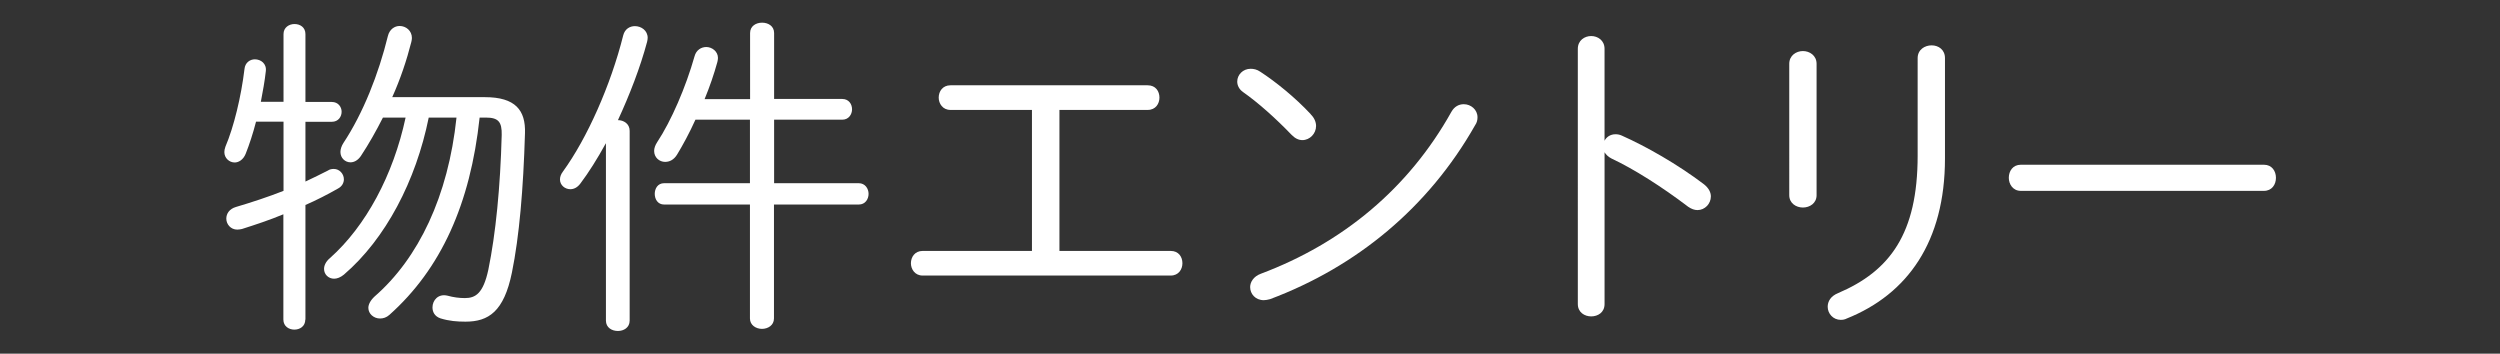 <?xml version="1.0" encoding="UTF-8"?>
<svg id="_レイヤー_11" data-name=" レイヤー 11" xmlns="http://www.w3.org/2000/svg" viewBox="0 0 166.48 23.55">
  <rect x="0" y="0" width="166.48" height="23.55" fill="#333333" stroke="none"/>
  <defs>
    <style>
      .cls-1 {
        fill: #fff;
        stroke-width: 0px;
      }
    </style>
  </defs>
  <path class="cls-1" d="M20.33,21.28c0,.45-.36.67-.73.67-.36,0-.73-.22-.73-.67v-7.01c-.91.38-1.85.69-2.76.98-.11.02-.2.04-.31.04-.44,0-.73-.36-.73-.73,0-.33.2-.65.65-.78,1.05-.31,2.14-.67,3.16-1.07v-4.61h-1.83c-.2.78-.45,1.54-.69,2.14-.16.4-.47.58-.73.58-.36,0-.69-.29-.69-.69,0-.11.02-.22.07-.36.56-1.31,1.05-3.34,1.27-5.17.04-.44.38-.65.69-.65.4,0,.8.29.73.8-.07.65-.2,1.34-.33,2.03h1.51V2.27c0-.45.38-.67.73-.67.38,0,.73.22.73.67v4.52h1.76c.42,0,.65.33.65.65,0,.33-.22.67-.65.67h-1.76v3.98c.53-.25,1.02-.49,1.49-.73.13-.09.27-.11.4-.11.38,0,.67.33.67.69,0,.22-.11.47-.4.62-.67.38-1.4.76-2.16,1.09v7.64ZM25.5,7.83c-.45.89-.94,1.76-1.47,2.56-.2.29-.45.42-.69.42-.36,0-.67-.29-.67-.69,0-.18.07-.4.2-.6,1.31-1.98,2.34-4.59,2.96-7.12.11-.45.45-.67.78-.67.42,0,.82.31.82.8,0,.09-.02.18-.04.27-.31,1.22-.73,2.47-1.27,3.67h6.17c2.03,0,2.72.87,2.67,2.4-.11,3.72-.38,6.88-.87,9.28-.53,2.6-1.56,3.27-3.09,3.27-.56,0-1.09-.04-1.67-.22-.38-.13-.53-.42-.53-.73,0-.47.38-.93,1-.78.4.11.78.16,1.16.16.71,0,1.22-.31,1.56-1.89.49-2.38.8-5.52.89-8.97.02-.87-.22-1.16-1.05-1.16h-.42c-.62,5.77-2.58,10.08-6.01,13.14-.2.18-.42.24-.62.24-.42,0-.78-.31-.78-.71,0-.22.13-.49.42-.76,2.92-2.54,4.9-6.68,5.45-11.91h-1.85c-.85,4.21-2.87,8.08-5.65,10.46-.22.18-.45.27-.65.27-.38,0-.67-.29-.67-.65,0-.22.11-.49.4-.73,2.38-2.12,4.21-5.52,5.03-9.35h-1.51Z"/>
  <path class="cls-1" d="M40.34,9.55c-.56,1.02-1.14,1.94-1.69,2.67-.2.27-.44.38-.67.38-.36,0-.69-.27-.69-.65,0-.18.07-.36.2-.53,1.6-2.2,3.18-5.74,4.01-9.06.11-.44.45-.62.78-.62.42,0,.85.29.85.78,0,.09-.02.18-.04.27-.45,1.69-1.16,3.52-1.94,5.21.38,0,.78.24.78.71v12.64c0,.47-.4.69-.78.69-.4,0-.8-.22-.8-.69v-11.8ZM51.54,12.2h5.65c.42,0,.65.36.65.71s-.22.71-.65.71h-5.65v7.59c0,.45-.4.69-.8.69s-.8-.25-.8-.69v-7.59h-5.72c-.42,0-.62-.36-.62-.71s.2-.71.62-.71h5.72v-4.23h-3.63c-.4.89-.85,1.71-1.22,2.32-.22.36-.51.49-.8.49-.38,0-.73-.29-.73-.73,0-.18.07-.38.2-.58.94-1.42,1.91-3.67,2.49-5.72.11-.42.45-.62.78-.62.38,0,.78.29.78.73,0,.09-.02.18-.04.27-.22.8-.51,1.65-.85,2.47h3.03V2.2c0-.47.4-.69.8-.69s.8.22.8.69v4.39h4.54c.42,0,.65.33.65.69,0,.33-.22.69-.65.69h-4.54v4.23Z"/>
  <path class="cls-1" d="M68.72,7.32h-5.43c-.51,0-.78-.42-.78-.82,0-.42.27-.82.78-.82h13.14c.53,0,.78.4.78.82,0,.4-.25.82-.78.82h-5.88v9.39h7.41c.53,0,.78.4.78.82,0,.4-.25.82-.78.82h-16.52c-.51,0-.78-.42-.78-.82,0-.42.27-.82.78-.82h7.28V7.32Z"/>
  <path class="cls-1" d="M87.28,7.61c.25.24.36.53.36.78,0,.51-.42.94-.91.94-.25,0-.49-.11-.73-.36-1.05-1.09-2.2-2.12-3.21-2.83-.29-.2-.4-.47-.4-.71,0-.45.38-.85.89-.85.2,0,.42.04.65.2,1,.65,2.32,1.71,3.36,2.83ZM97.48,6.94c.47,0,.91.36.91.87,0,.18-.04.36-.16.53-3.12,5.5-7.9,9.42-13.65,11.58-.16.04-.29.07-.42.07-.56,0-.91-.42-.91-.87,0-.33.22-.71.71-.89,5.46-2.05,9.84-5.68,12.69-10.78.2-.36.51-.51.82-.51Z"/>
  <path class="cls-1" d="M106.84,9.39c.13-.27.4-.45.74-.45.13,0,.27.02.42.09,1.6.71,3.72,1.91,5.48,3.25.31.25.45.53.45.8,0,.49-.4.91-.89.91-.2,0-.4-.07-.62-.22-1.76-1.34-3.63-2.52-5.1-3.21-.22-.11-.38-.27-.47-.42v10.11c0,.56-.45.82-.89.82s-.89-.27-.89-.82V3.25c0-.56.45-.85.89-.85s.89.29.89.85v6.14Z"/>
  <path class="cls-1" d="M120.97,13c0,.53-.45.82-.91.82s-.91-.29-.91-.82V4.25c0-.56.47-.85.91-.85s.91.29.91.85v8.75ZM127.7,3.87c0-.56.47-.85.93-.85s.89.29.89.85v6.68c0,5.54-2.49,9.04-6.54,10.66-.13.07-.27.09-.4.09-.51,0-.87-.42-.87-.87,0-.36.2-.71.69-.91,3.45-1.47,5.3-3.96,5.3-9.15V3.87Z"/>
  <path class="cls-1" d="M150.76,10.97c.53,0,.8.42.8.87s-.27.87-.8.87h-16.19c-.53,0-.8-.45-.8-.87,0-.45.27-.87.8-.87h16.19Z"/>
</svg>